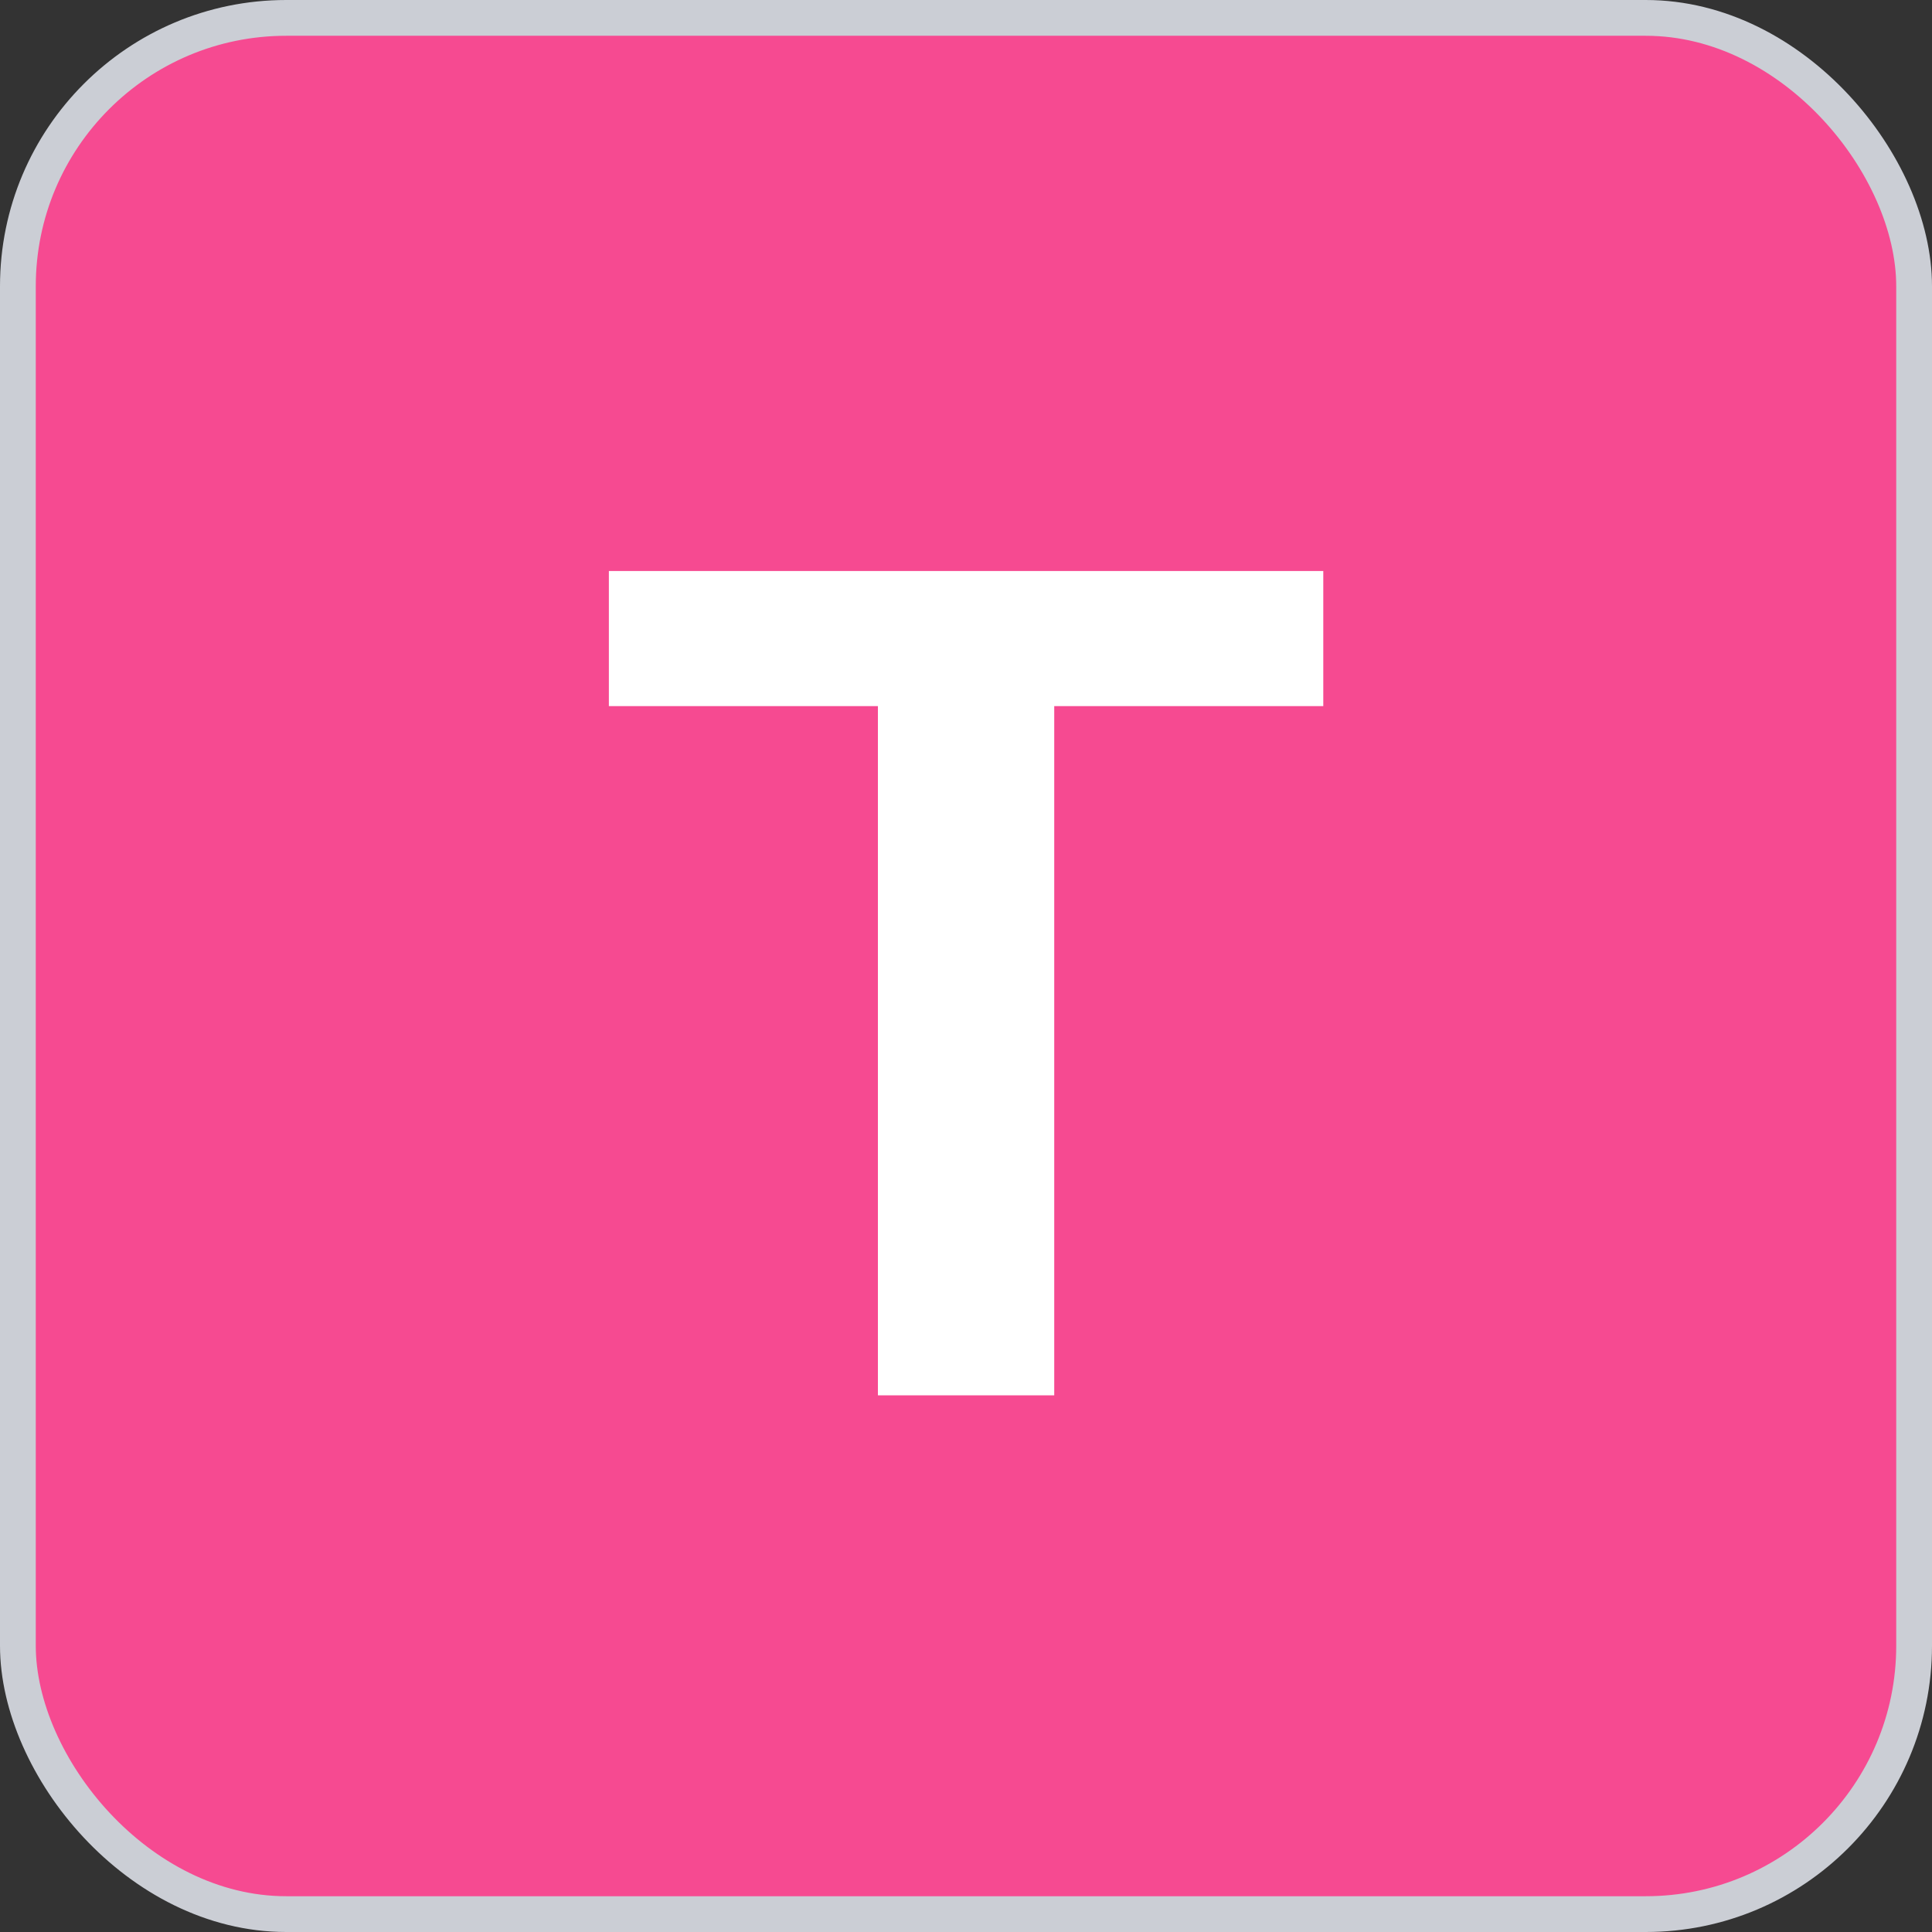 <svg width="54" height="54" viewBox="0 0 54 54" fill="none" xmlns="http://www.w3.org/2000/svg">
<rect x="0" y="0" width="54" height="54" fill="#333333" stroke="none"/>
<rect x="0.5" y="0.5" width="53" height="53" rx="7.5" fill="#F64A91"/>
<rect x="0.5" y="0.5" width="53" height="53" rx="7.5" stroke="#CBCED5"/>
<path d="M24.538 39V19.736H17.018V15.96H36.986V19.736H29.466V39H24.538Z" fill="white"/>
</svg>
